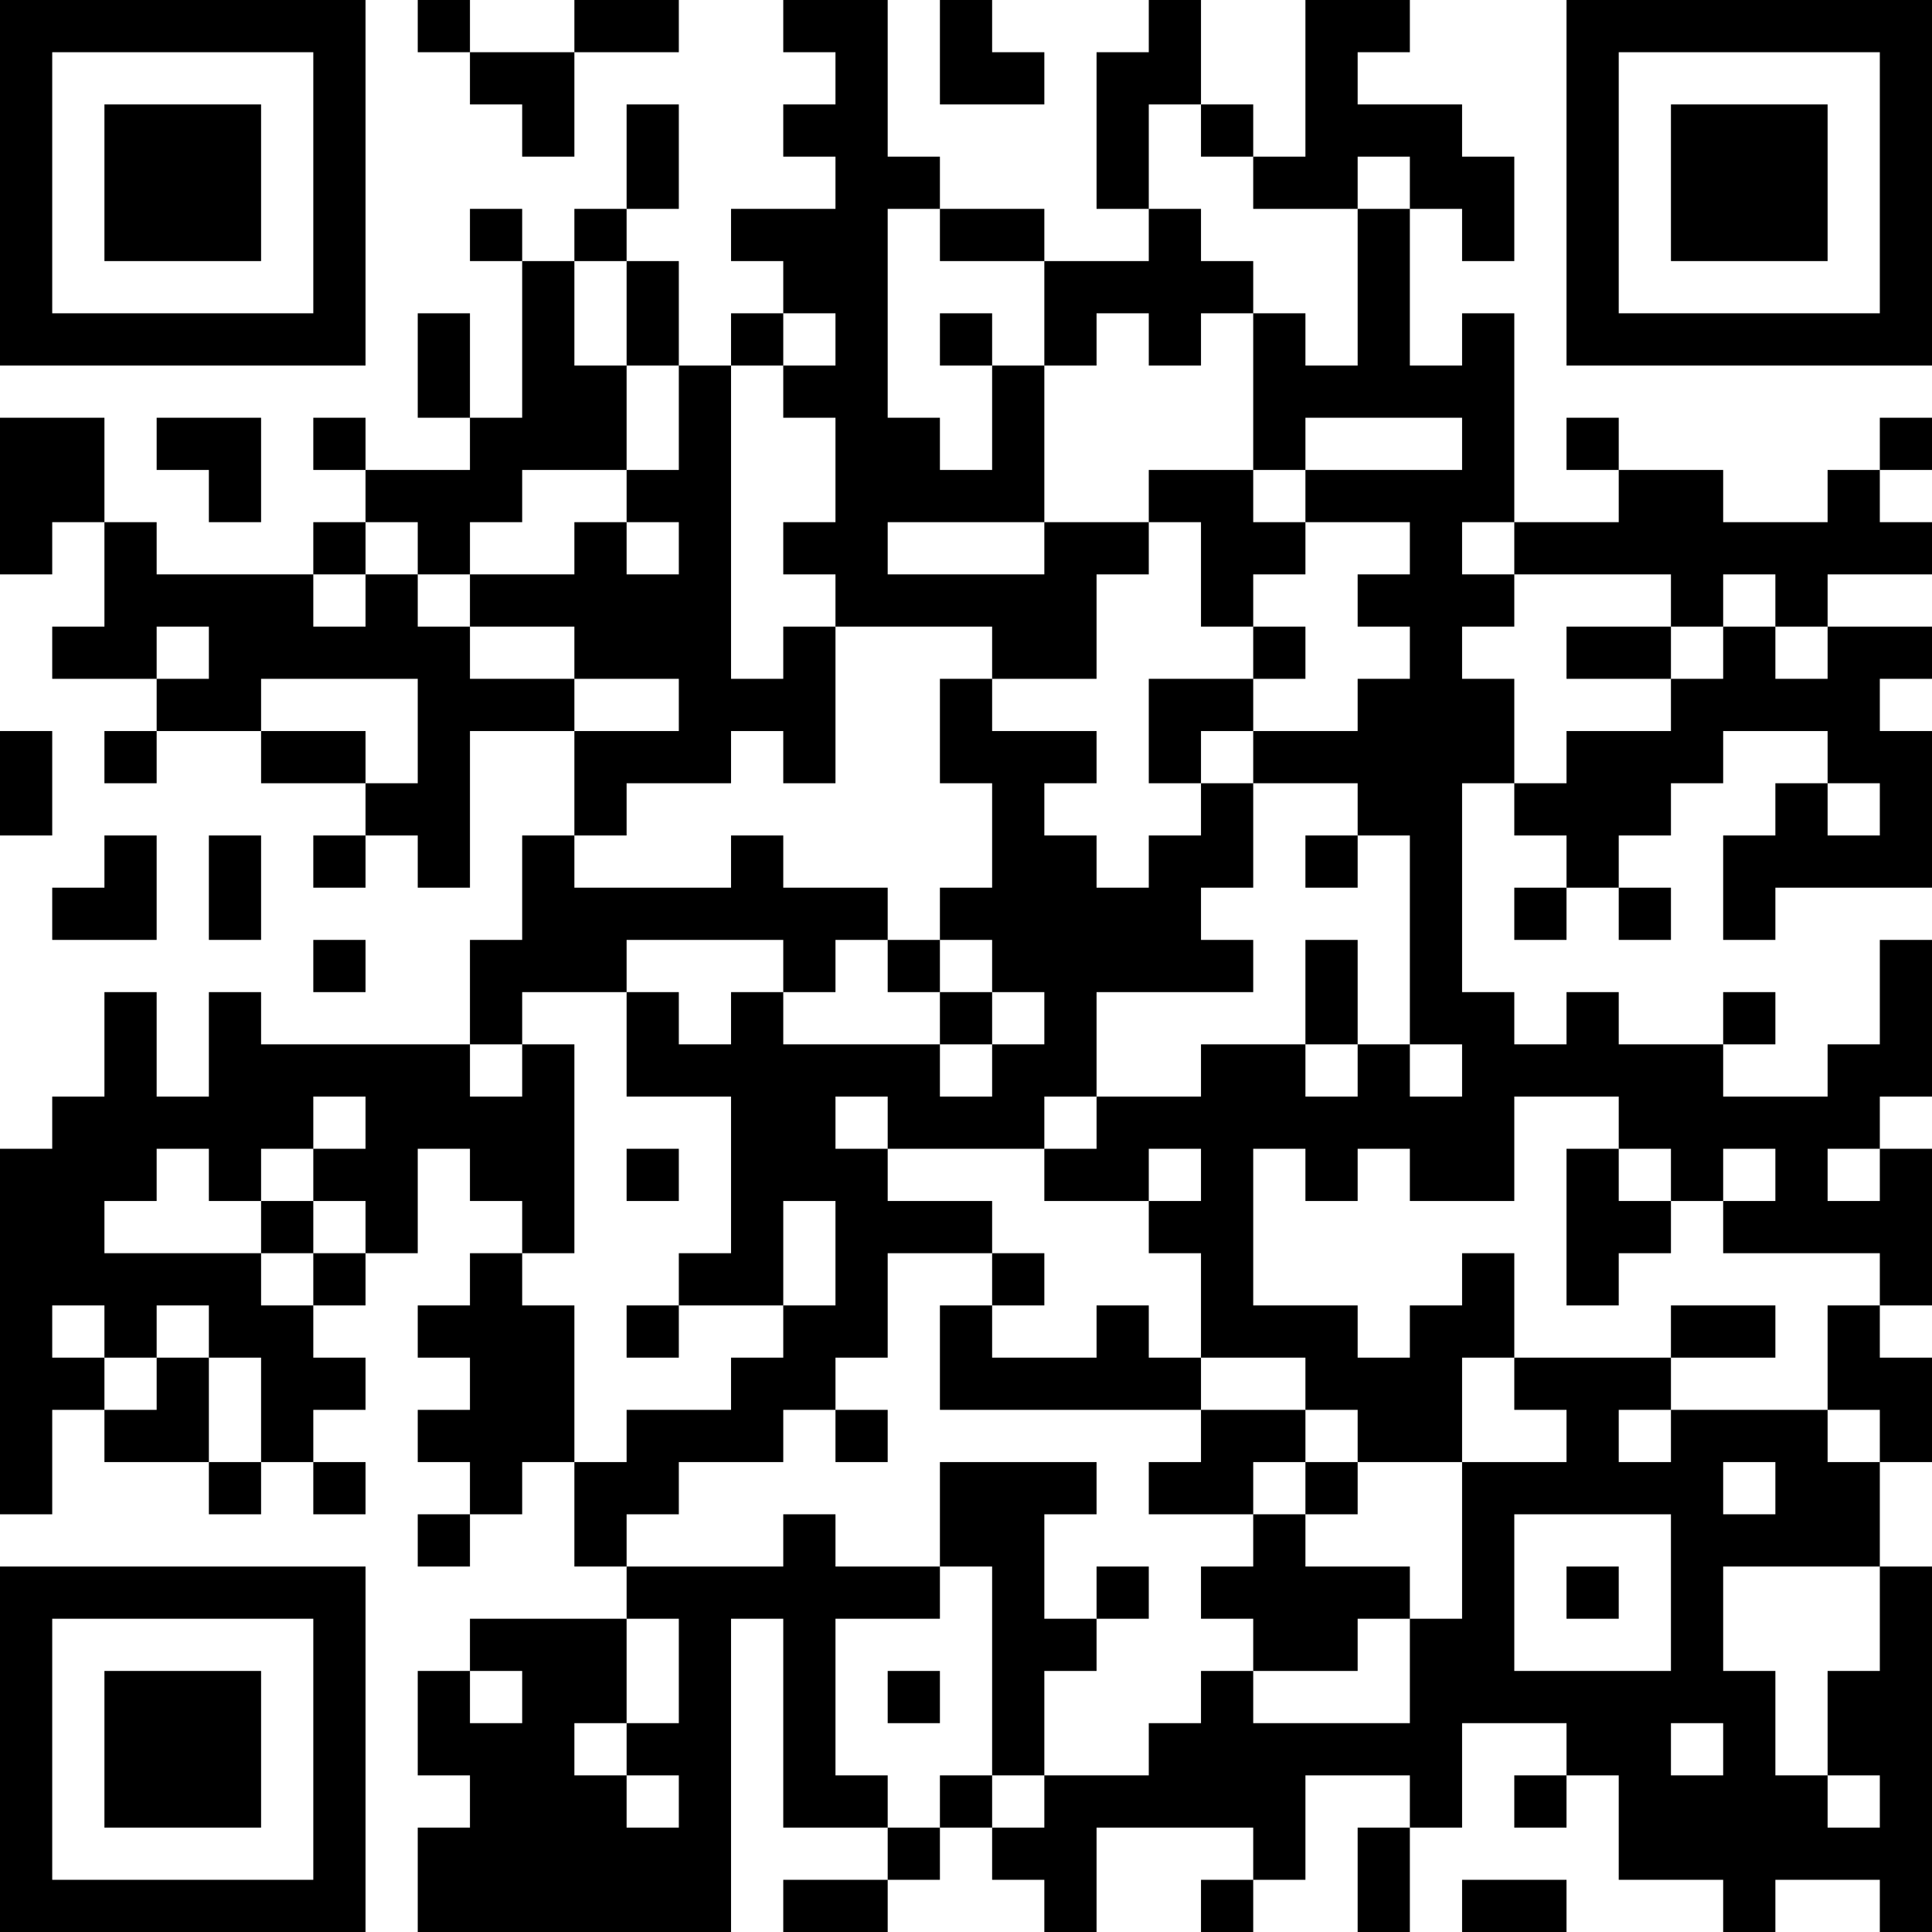 <?xml version="1.0" encoding="UTF-8"?>
<svg xmlns="http://www.w3.org/2000/svg" version="1.1" width="400" height="400" viewBox="0 0 400 400"><rect x="0" y="0" width="400" height="400" fill="#ffffff"/><g transform="scale(10.811)"><g transform="translate(0,0)"><path fill-rule="evenodd" d="M8 0L8 1L9 1L9 2L10 2L10 3L11 3L11 1L13 1L13 0L11 0L11 1L9 1L9 0ZM15 0L15 1L16 1L16 2L15 2L15 3L16 3L16 4L14 4L14 5L15 5L15 6L14 6L14 7L13 7L13 5L12 5L12 4L13 4L13 2L12 2L12 4L11 4L11 5L10 5L10 4L9 4L9 5L10 5L10 8L9 8L9 6L8 6L8 8L9 8L9 9L7 9L7 8L6 8L6 9L7 9L7 10L6 10L6 11L3 11L3 10L2 10L2 8L0 8L0 11L1 11L1 10L2 10L2 12L1 12L1 13L3 13L3 14L2 14L2 15L3 15L3 14L5 14L5 15L7 15L7 16L6 16L6 17L7 17L7 16L8 16L8 17L9 17L9 14L11 14L11 16L10 16L10 18L9 18L9 20L5 20L5 19L4 19L4 21L3 21L3 19L2 19L2 21L1 21L1 22L0 22L0 29L1 29L1 27L2 27L2 28L4 28L4 29L5 29L5 28L6 28L6 29L7 29L7 28L6 28L6 27L7 27L7 26L6 26L6 25L7 25L7 24L8 24L8 22L9 22L9 23L10 23L10 24L9 24L9 25L8 25L8 26L9 26L9 27L8 27L8 28L9 28L9 29L8 29L8 30L9 30L9 29L10 29L10 28L11 28L11 30L12 30L12 31L9 31L9 32L8 32L8 34L9 34L9 35L8 35L8 37L14 37L14 31L15 31L15 35L17 35L17 36L15 36L15 37L17 37L17 36L18 36L18 35L19 35L19 36L20 36L20 37L21 37L21 35L24 35L24 36L23 36L23 37L24 37L24 36L25 36L25 34L27 34L27 35L26 35L26 37L27 37L27 35L28 35L28 33L30 33L30 34L29 34L29 35L30 35L30 34L31 34L31 36L33 36L33 37L34 37L34 36L36 36L36 37L37 37L37 30L36 30L36 28L37 28L37 26L36 26L36 25L37 25L37 22L36 22L36 21L37 21L37 18L36 18L36 20L35 20L35 21L33 21L33 20L34 20L34 19L33 19L33 20L31 20L31 19L30 19L30 20L29 20L29 19L28 19L28 15L29 15L29 16L30 16L30 17L29 17L29 18L30 18L30 17L31 17L31 18L32 18L32 17L31 17L31 16L32 16L32 15L33 15L33 14L35 14L35 15L34 15L34 16L33 16L33 18L34 18L34 17L37 17L37 14L36 14L36 13L37 13L37 12L35 12L35 11L37 11L37 10L36 10L36 9L37 9L37 8L36 8L36 9L35 9L35 10L33 10L33 9L31 9L31 8L30 8L30 9L31 9L31 10L29 10L29 6L28 6L28 7L27 7L27 4L28 4L28 5L29 5L29 3L28 3L28 2L26 2L26 1L27 1L27 0L25 0L25 3L24 3L24 2L23 2L23 0L22 0L22 1L21 1L21 4L22 4L22 5L20 5L20 4L18 4L18 3L17 3L17 0ZM18 0L18 2L20 2L20 1L19 1L19 0ZM22 2L22 4L23 4L23 5L24 5L24 6L23 6L23 7L22 7L22 6L21 6L21 7L20 7L20 5L18 5L18 4L17 4L17 8L18 8L18 9L19 9L19 7L20 7L20 10L17 10L17 11L20 11L20 10L22 10L22 11L21 11L21 13L19 13L19 12L16 12L16 11L15 11L15 10L16 10L16 8L15 8L15 7L16 7L16 6L15 6L15 7L14 7L14 13L15 13L15 12L16 12L16 15L15 15L15 14L14 14L14 15L12 15L12 16L11 16L11 17L14 17L14 16L15 16L15 17L17 17L17 18L16 18L16 19L15 19L15 18L12 18L12 19L10 19L10 20L9 20L9 21L10 21L10 20L11 20L11 24L10 24L10 25L11 25L11 28L12 28L12 27L14 27L14 26L15 26L15 25L16 25L16 23L15 23L15 25L13 25L13 24L14 24L14 21L12 21L12 19L13 19L13 20L14 20L14 19L15 19L15 20L18 20L18 21L19 21L19 20L20 20L20 19L19 19L19 18L18 18L18 17L19 17L19 15L18 15L18 13L19 13L19 14L21 14L21 15L20 15L20 16L21 16L21 17L22 17L22 16L23 16L23 15L24 15L24 17L23 17L23 18L24 18L24 19L21 19L21 21L20 21L20 22L17 22L17 21L16 21L16 22L17 22L17 23L19 23L19 24L17 24L17 26L16 26L16 27L15 27L15 28L13 28L13 29L12 29L12 30L15 30L15 29L16 29L16 30L18 30L18 31L16 31L16 34L17 34L17 35L18 35L18 34L19 34L19 35L20 35L20 34L22 34L22 33L23 33L23 32L24 32L24 33L27 33L27 31L28 31L28 28L30 28L30 27L29 27L29 26L32 26L32 27L31 27L31 28L32 28L32 27L35 27L35 28L36 28L36 27L35 27L35 25L36 25L36 24L33 24L33 23L34 23L34 22L33 22L33 23L32 23L32 22L31 22L31 21L29 21L29 23L27 23L27 22L26 22L26 23L25 23L25 22L24 22L24 25L26 25L26 26L27 26L27 25L28 25L28 24L29 24L29 26L28 26L28 28L26 28L26 27L25 27L25 26L23 26L23 24L22 24L22 23L23 23L23 22L22 22L22 23L20 23L20 22L21 22L21 21L23 21L23 20L25 20L25 21L26 21L26 20L27 20L27 21L28 21L28 20L27 20L27 16L26 16L26 15L24 15L24 14L26 14L26 13L27 13L27 12L26 12L26 11L27 11L27 10L25 10L25 9L28 9L28 8L25 8L25 9L24 9L24 6L25 6L25 7L26 7L26 4L27 4L27 3L26 3L26 4L24 4L24 3L23 3L23 2ZM11 5L11 7L12 7L12 9L10 9L10 10L9 10L9 11L8 11L8 10L7 10L7 11L6 11L6 12L7 12L7 11L8 11L8 12L9 12L9 13L11 13L11 14L13 14L13 13L11 13L11 12L9 12L9 11L11 11L11 10L12 10L12 11L13 11L13 10L12 10L12 9L13 9L13 7L12 7L12 5ZM18 6L18 7L19 7L19 6ZM3 8L3 9L4 9L4 10L5 10L5 8ZM22 9L22 10L23 10L23 12L24 12L24 13L22 13L22 15L23 15L23 14L24 14L24 13L25 13L25 12L24 12L24 11L25 11L25 10L24 10L24 9ZM28 10L28 11L29 11L29 12L28 12L28 13L29 13L29 15L30 15L30 14L32 14L32 13L33 13L33 12L34 12L34 13L35 13L35 12L34 12L34 11L33 11L33 12L32 12L32 11L29 11L29 10ZM3 12L3 13L4 13L4 12ZM30 12L30 13L32 13L32 12ZM5 13L5 14L7 14L7 15L8 15L8 13ZM0 14L0 16L1 16L1 14ZM35 15L35 16L36 16L36 15ZM2 16L2 17L1 17L1 18L3 18L3 16ZM4 16L4 18L5 18L5 16ZM25 16L25 17L26 17L26 16ZM6 18L6 19L7 19L7 18ZM17 18L17 19L18 19L18 20L19 20L19 19L18 19L18 18ZM25 18L25 20L26 20L26 18ZM6 21L6 22L5 22L5 23L4 23L4 22L3 22L3 23L2 23L2 24L5 24L5 25L6 25L6 24L7 24L7 23L6 23L6 22L7 22L7 21ZM12 22L12 23L13 23L13 22ZM30 22L30 25L31 25L31 24L32 24L32 23L31 23L31 22ZM35 22L35 23L36 23L36 22ZM5 23L5 24L6 24L6 23ZM19 24L19 25L18 25L18 27L23 27L23 28L22 28L22 29L24 29L24 30L23 30L23 31L24 31L24 32L26 32L26 31L27 31L27 30L25 30L25 29L26 29L26 28L25 28L25 27L23 27L23 26L22 26L22 25L21 25L21 26L19 26L19 25L20 25L20 24ZM1 25L1 26L2 26L2 27L3 27L3 26L4 26L4 28L5 28L5 26L4 26L4 25L3 25L3 26L2 26L2 25ZM12 25L12 26L13 26L13 25ZM32 25L32 26L34 26L34 25ZM16 27L16 28L17 28L17 27ZM18 28L18 30L19 30L19 34L20 34L20 32L21 32L21 31L22 31L22 30L21 30L21 31L20 31L20 29L21 29L21 28ZM24 28L24 29L25 29L25 28ZM33 28L33 29L34 29L34 28ZM29 29L29 32L32 32L32 29ZM30 30L30 31L31 31L31 30ZM33 30L33 32L34 32L34 34L35 34L35 35L36 35L36 34L35 34L35 32L36 32L36 30ZM12 31L12 33L11 33L11 34L12 34L12 35L13 35L13 34L12 34L12 33L13 33L13 31ZM9 32L9 33L10 33L10 32ZM17 32L17 33L18 33L18 32ZM32 33L32 34L33 34L33 33ZM28 36L28 37L30 37L30 36ZM0 0L0 7L7 7L7 0ZM1 1L1 6L6 6L6 1ZM2 2L2 5L5 5L5 2ZM30 0L30 7L37 7L37 0ZM31 1L31 6L36 6L36 1ZM32 2L32 5L35 5L35 2ZM0 30L0 37L7 37L7 30ZM1 31L1 36L6 36L6 31ZM2 32L2 35L5 35L5 32Z" fill="#000000"/></g></g></svg>

